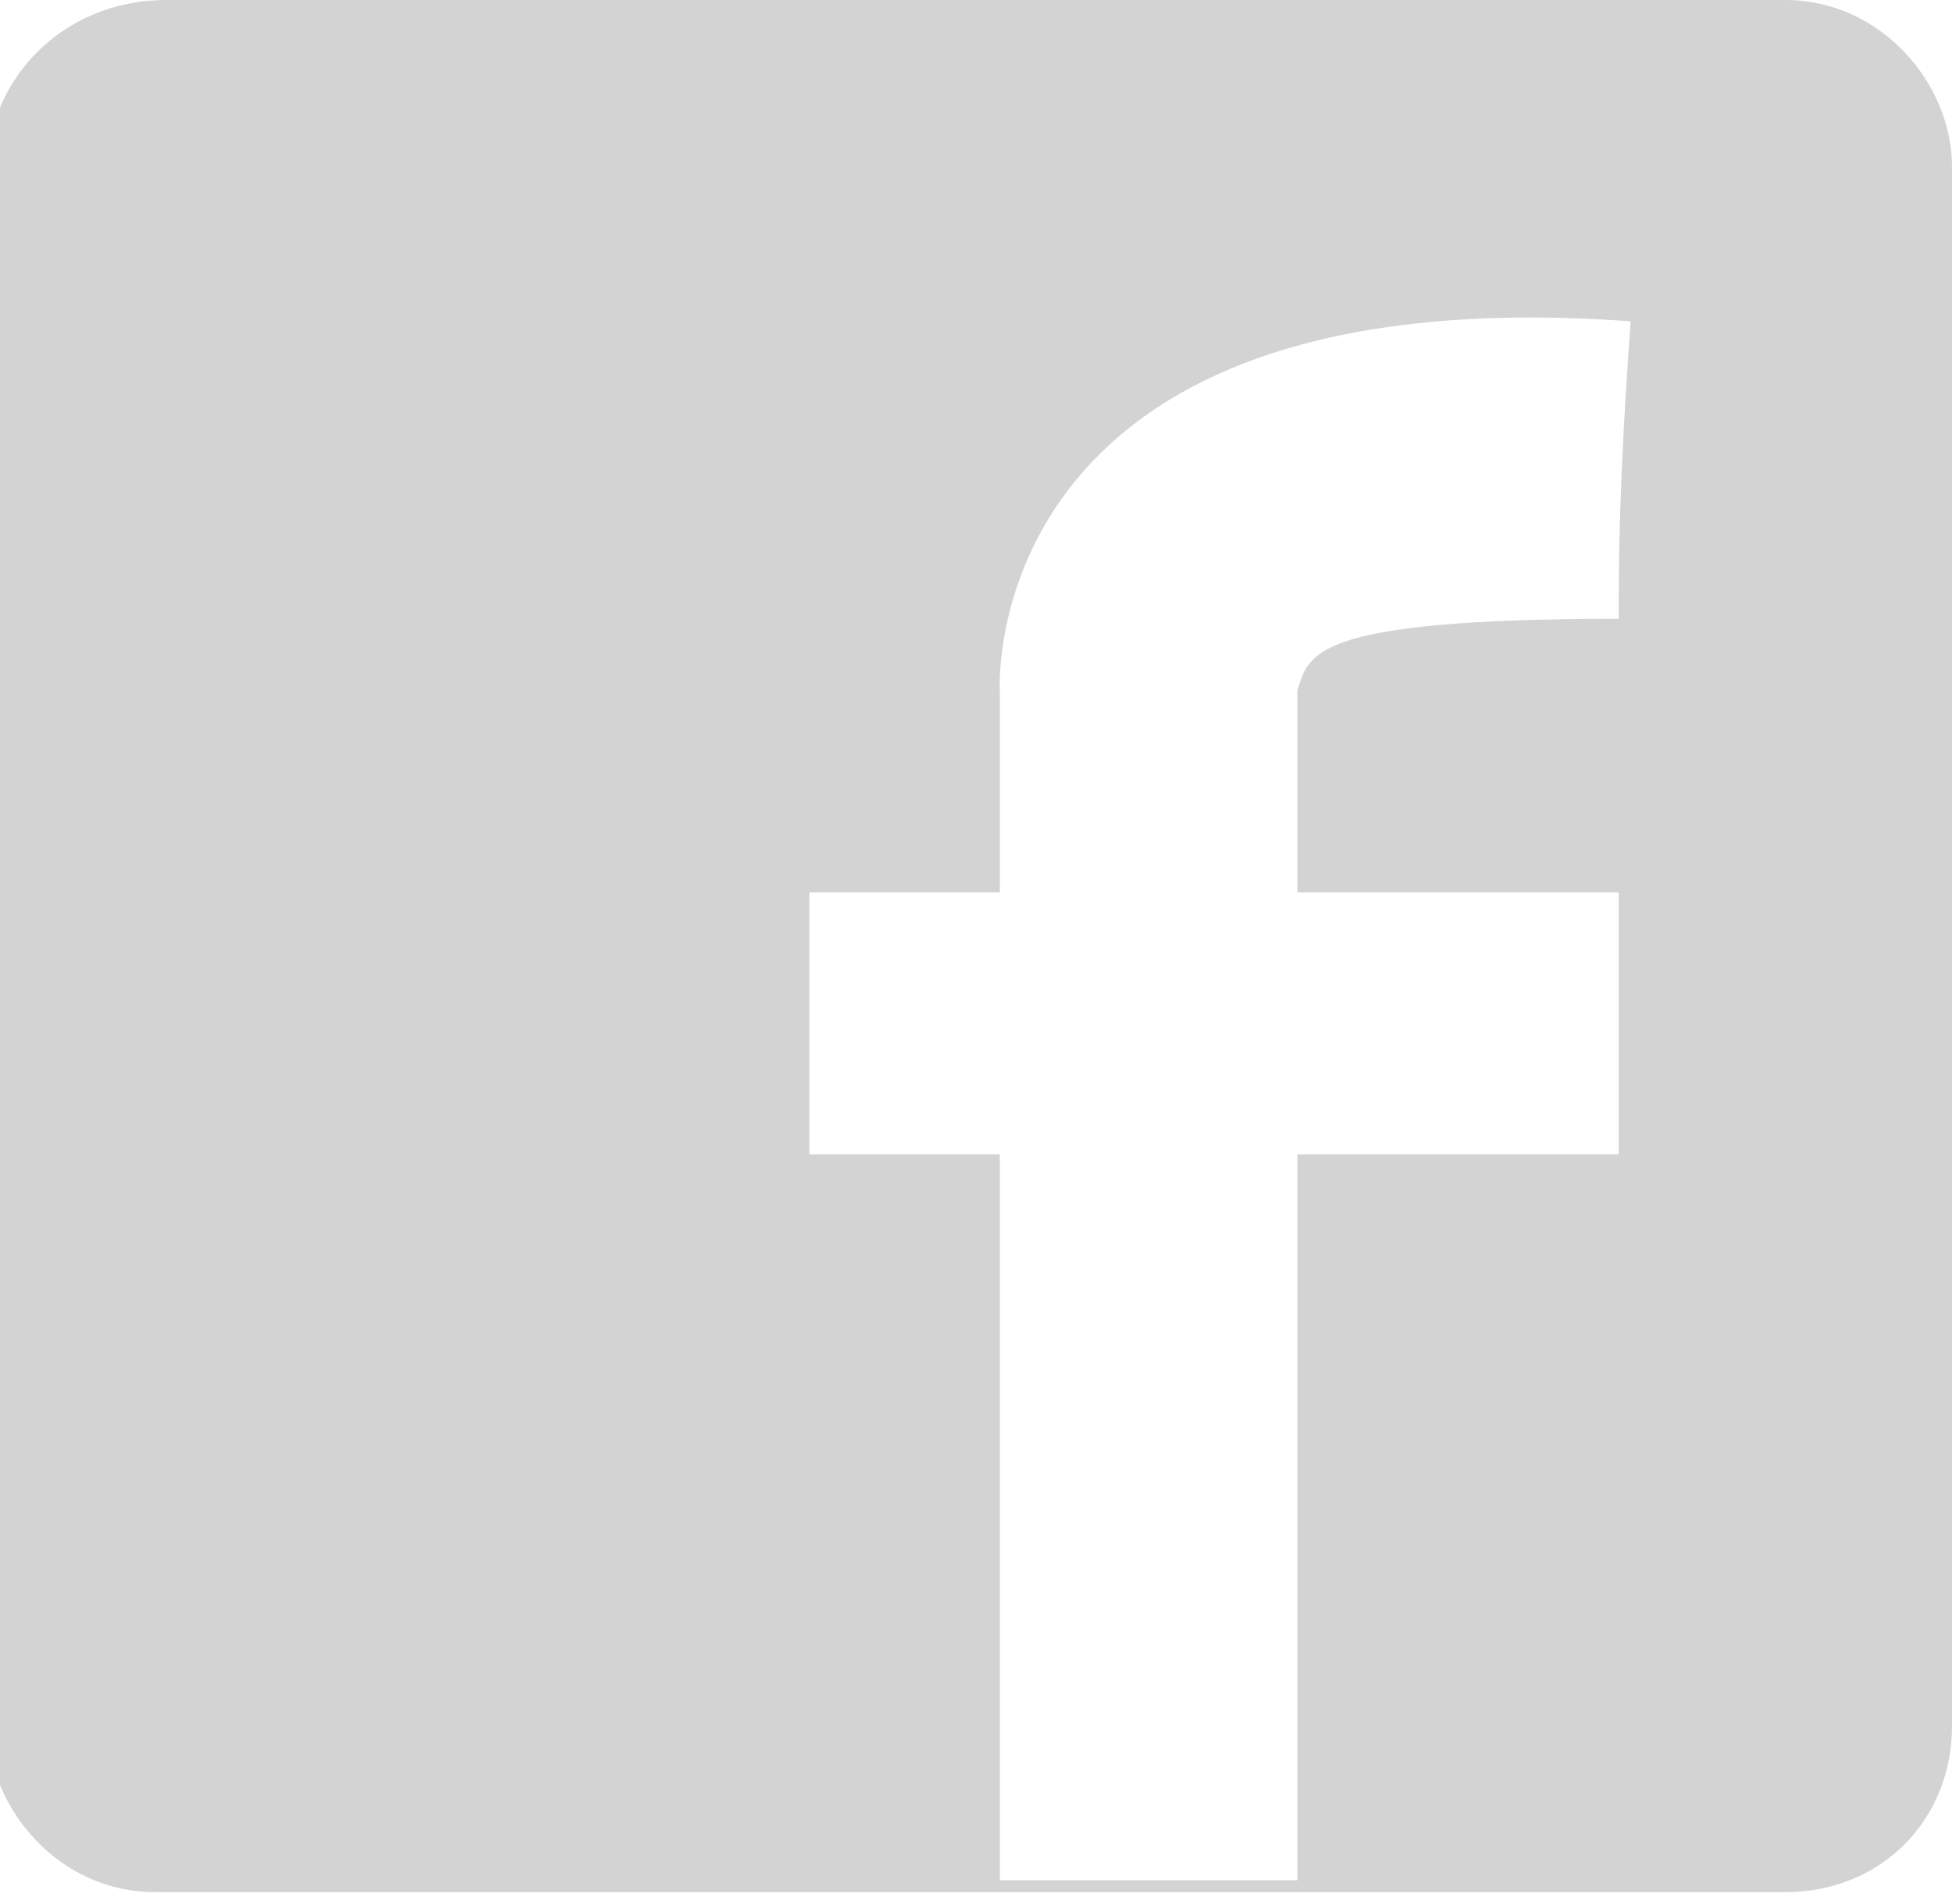 <?xml version="1.0" encoding="utf-8"?>
<!-- Generator: Adobe Illustrator 23.1.1, SVG Export Plug-In . SVG Version: 6.00 Build 0)  -->
<svg version="1.1" id="Ebene_1" xmlns="http://www.w3.org/2000/svg" xmlns:xlink="http://www.w3.org/1999/xlink" x="0px" y="0px"
	 viewBox="0 0 16.4 16" style="enable-background:new 0 0 16.4 16;" xml:space="preserve">
<style type="text/css">
	.st0{fill:#D3D3D4;}
</style>
<path class="st0" d="M15,0H1.4C0.5,0-0.1,0.7-0.1,1.4v13.1c0,0.7,0.6,1.4,1.4,1.4H15c0.8,0,1.4-0.6,1.4-1.4V1.4
	C16.4,0.7,15.8,0,15,0z M13.6,5.2c-2.6,0-2.6,0.3-2.7,0.6v1.7h2.7v2.2h-2.7v6.1H8.4V9.7H6.8V7.5h1.6V5.8c0,0-0.2-3.5,5.3-3.1
	C13.6,4.1,13.6,4.7,13.6,5.2z"/>
</svg>
